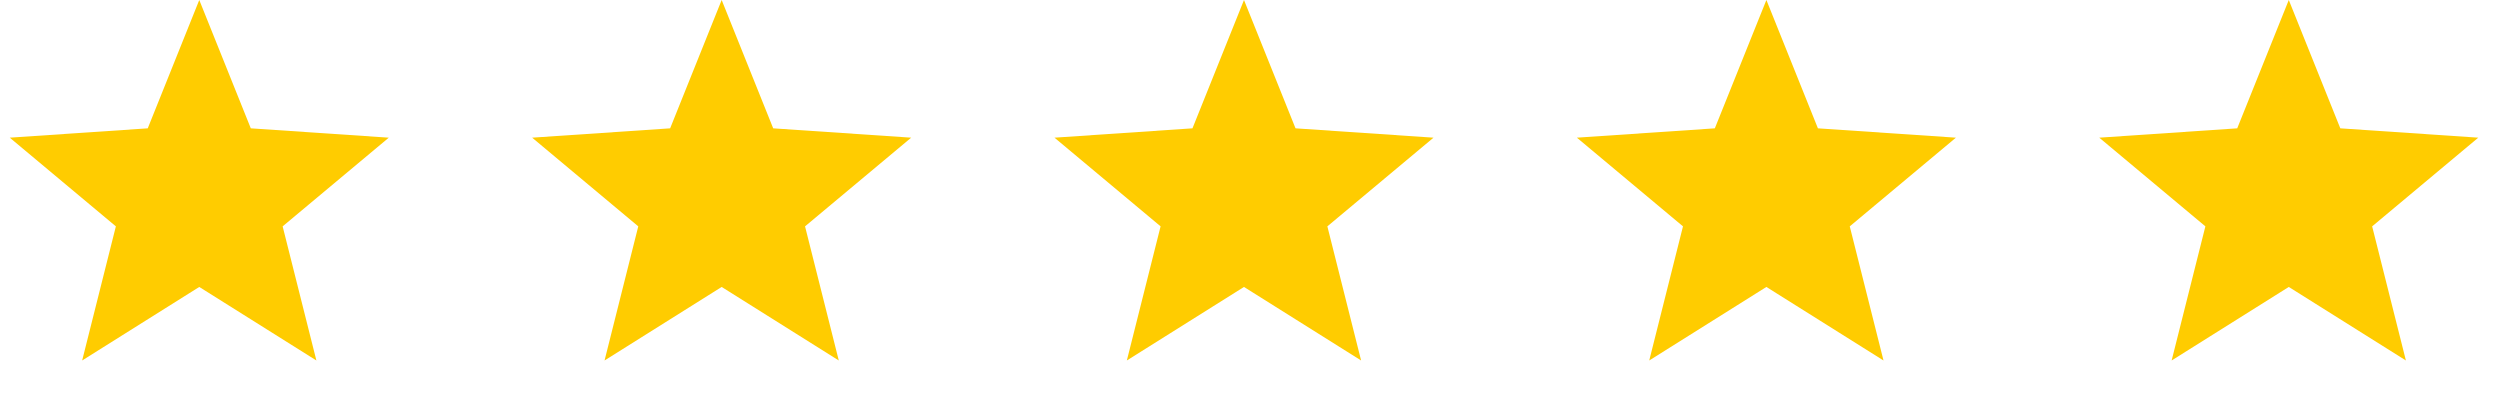 <?xml version="1.0" encoding="UTF-8"?> <svg xmlns="http://www.w3.org/2000/svg" width="72" height="12" viewBox="0 0 72 12" fill="none"> <path d="M50.872 0L52.356 3.696L56.33 3.965L53.273 6.519L54.245 10.382L50.872 8.264L47.498 10.382L48.47 6.519L45.414 3.965L49.387 3.696L50.872 0Z" fill="#FFCC00"></path> <path d="M65.917 0L67.401 3.696L71.374 3.965L68.318 6.519L69.29 10.382L65.917 8.264L62.543 10.382L63.515 6.519L60.459 3.965L64.432 3.696L65.917 0Z" fill="#FFCC00"></path> <path d="M35.827 0L37.311 3.696L41.285 3.965L38.228 6.519L39.2 10.382L35.827 8.264L32.453 10.382L33.425 6.519L30.369 3.965L34.343 3.696L35.827 0Z" fill="#FFCC00"></path> <path d="M20.784 0L22.268 3.696L26.242 3.965L23.185 6.519L24.157 10.382L20.784 8.264L17.411 10.382L18.382 6.519L15.326 3.965L19.3 3.696L20.784 0Z" fill="#FFCC00"></path> <path d="M5.739 0L7.223 3.696L11.197 3.965L8.14 6.519L9.112 10.382L5.739 8.264L2.366 10.382L3.337 6.519L0.281 3.965L4.255 3.696L5.739 0Z" fill="#FFCC00"></path> </svg> 